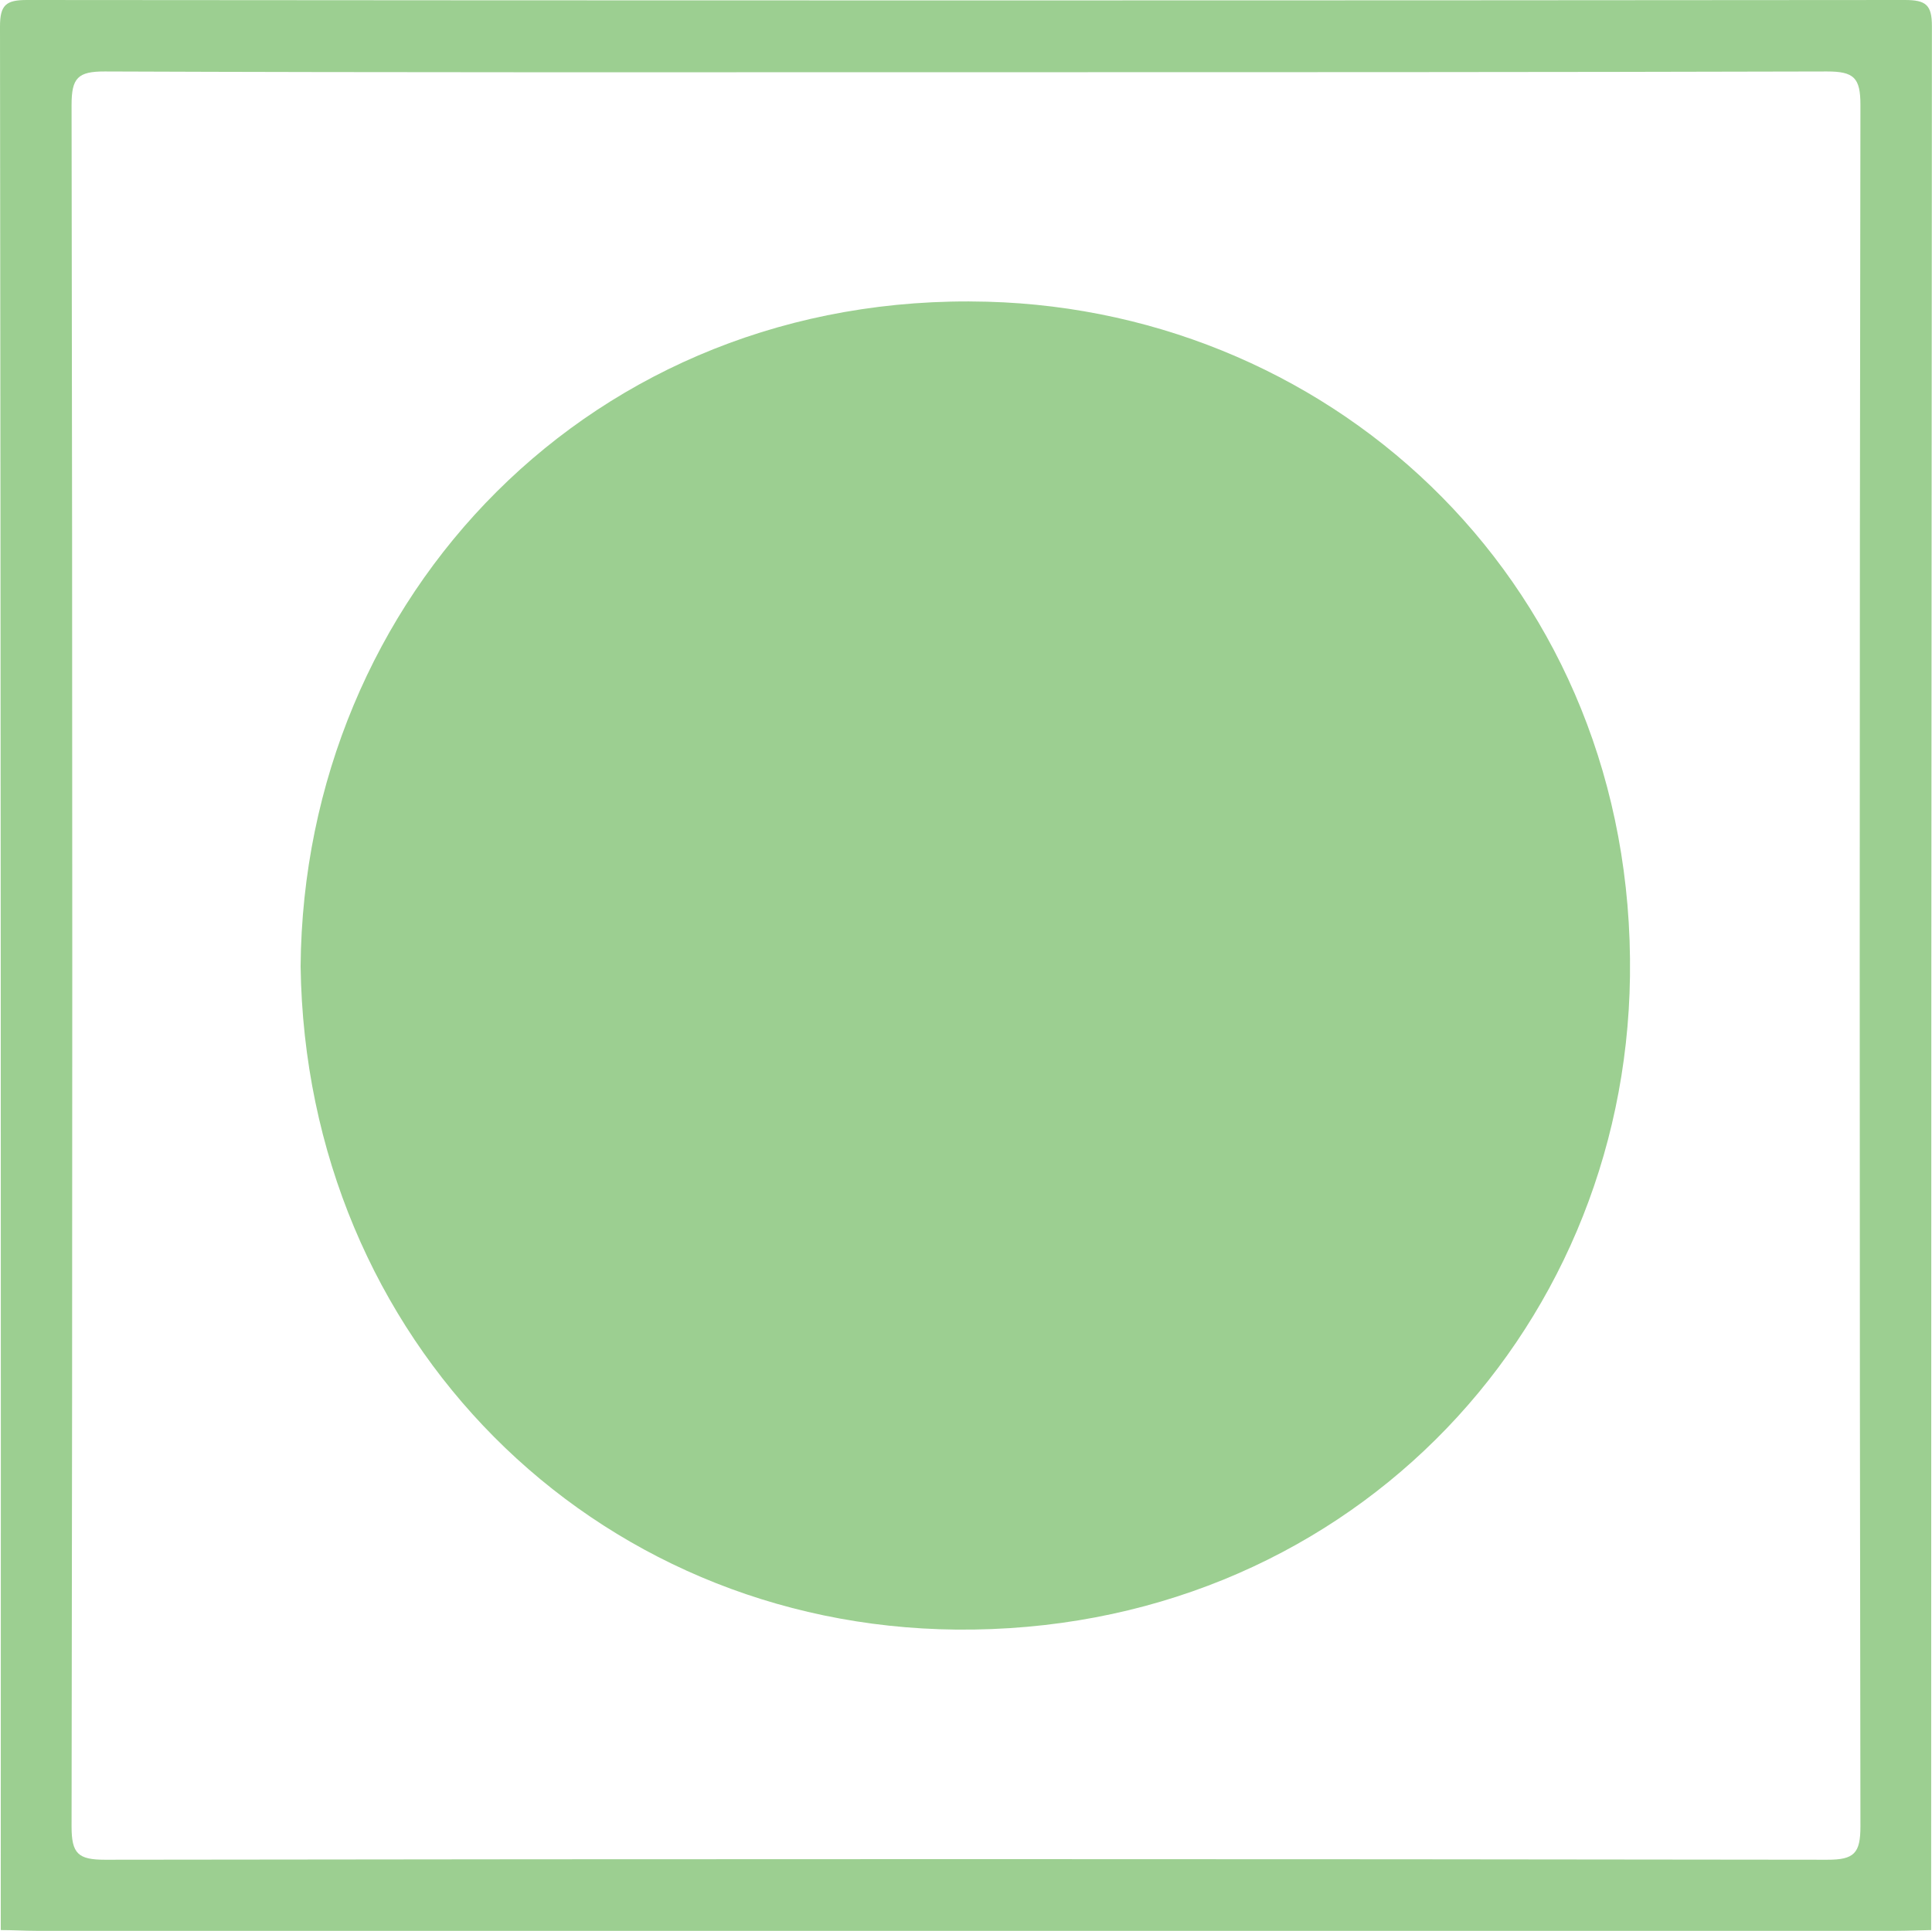 <svg xmlns="http://www.w3.org/2000/svg" viewBox="0 0 204.89 204.79"><defs><style>.cls-15{fill:#9ccf91;}</style></defs><g id="Layer_2" data-name="Layer 2"><g id="Layer_1-2" data-name="Layer 1"><path class="cls-15" d="M202,0Q102.44.09,2.86,0C.65,0,0,.51,0,2.81q.12,100.95.08,201.9c1.27,0,2.54.08,3.8.08H201c1.26,0,2.53-.06,3.8-.08q0-101,.08-201.9C204.89.51,204.25,0,202,0ZM197.3,193.7c0,2.86-.65,3.56-3.54,3.55q-91.3-.13-182.62,0c-2.86,0-3.55-.65-3.55-3.53q.15-91.29,0-182.58c0-2.87.65-3.57,3.54-3.56,30.44.12,60.87.08,91.31.08s60.87,0,91.31-.08c2.86,0,3.55.66,3.55,3.54Q197.15,102.41,197.3,193.7Z"></path><path class="cls-15" d="M31.88,102.49C32.2,63.34,62.78,30.86,104.7,32c37.2,1,68.71,30.44,68.16,71.56-.51,38.22-30.6,69.66-71.46,69.28C62.88,172.46,32.43,142.19,31.88,102.49Z"></path></g></g></svg>